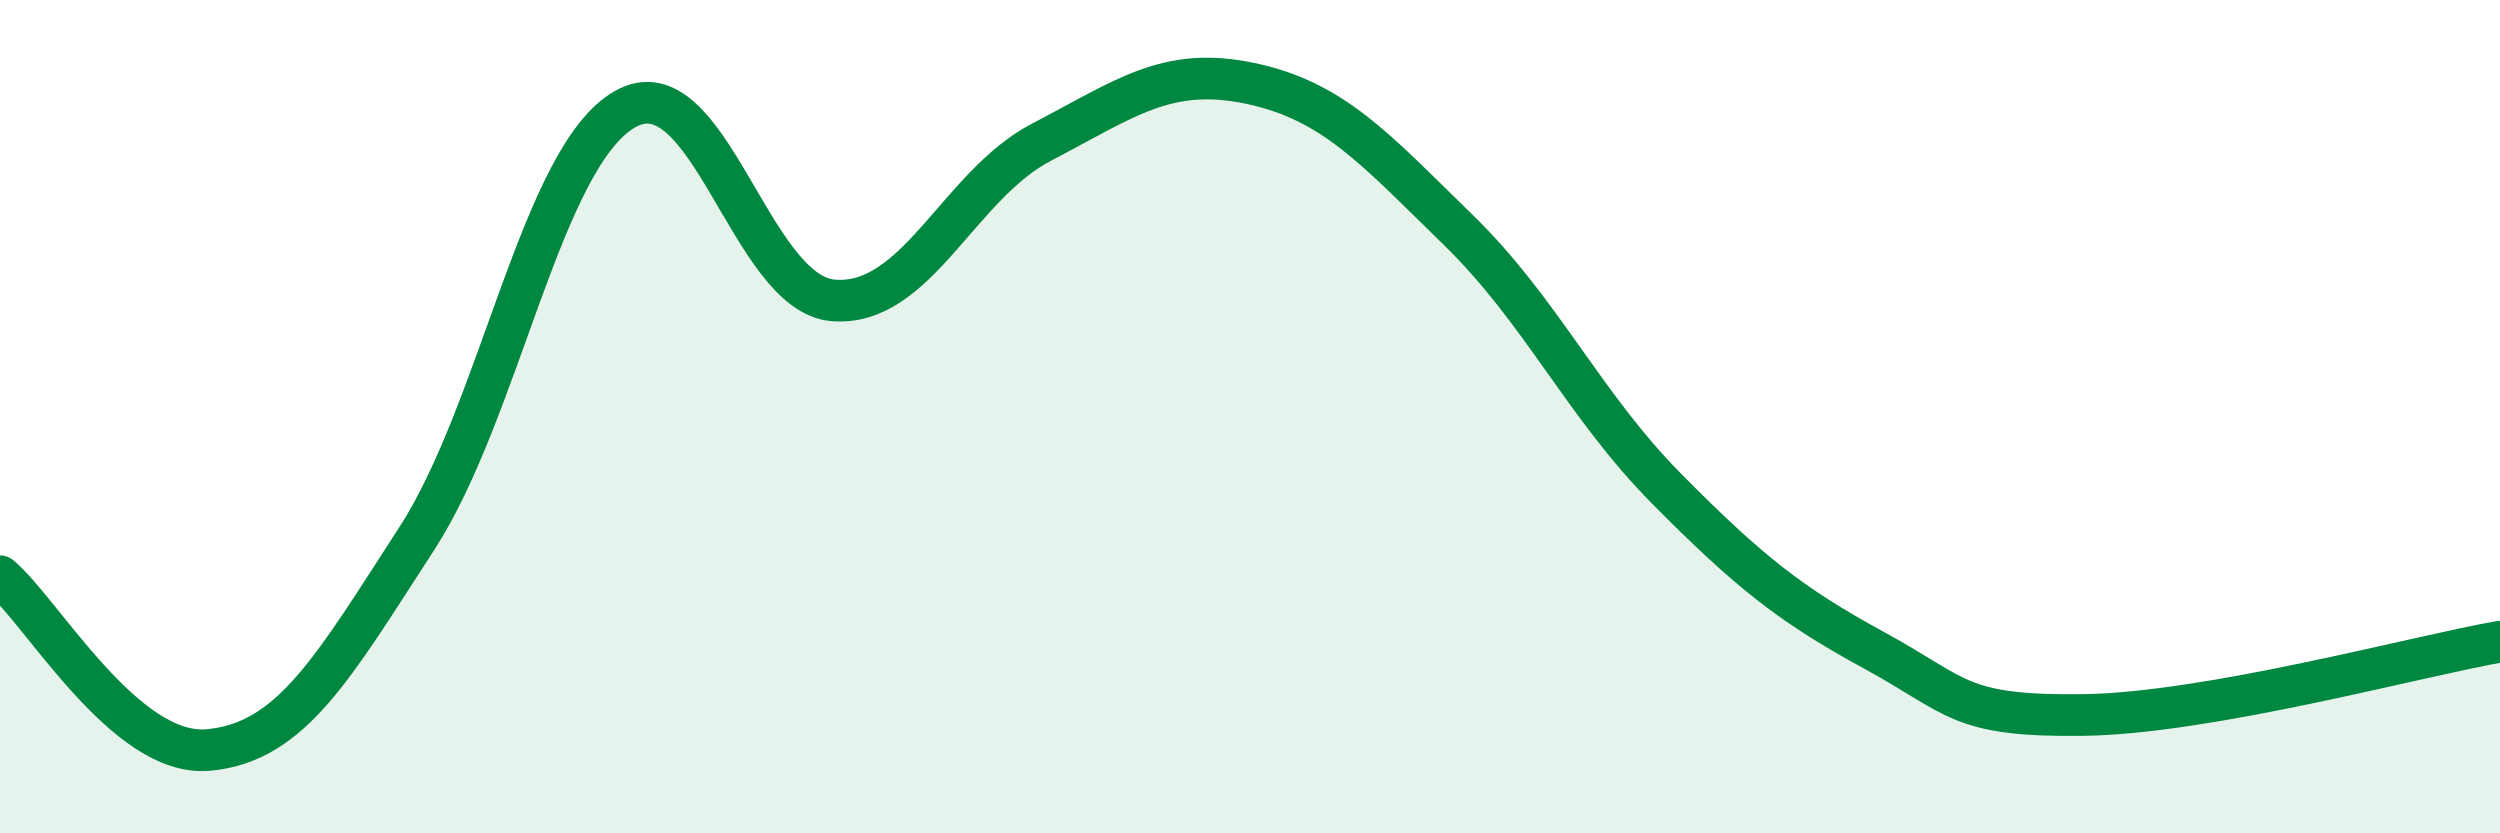 
    <svg width="60" height="20" viewBox="0 0 60 20" xmlns="http://www.w3.org/2000/svg">
      <path
        d="M 0,13.83 C 1,14.66 3,18.18 5,18 C 7,17.82 8,16.01 10,12.93 C 12,9.85 13,3.76 15,2.62 C 17,1.48 18,7.05 20,7.21 C 22,7.37 23,4.45 25,3.41 C 27,2.37 28,1.58 30,2 C 32,2.42 33,3.57 35,5.52 C 37,7.47 38,9.71 40,11.73 C 42,13.75 43,14.53 45,15.62 C 47,16.71 47,17.2 50,17.16 C 53,17.12 58,15.75 60,15.4L60 20L0 20Z"
        fill="#008740"
        opacity="0.1"
        stroke-linecap="round"
        stroke-linejoin="round"
      />
      <path
        d="M 0,13.83 C 1,14.66 3,18.18 5,18 C 7,17.82 8,16.01 10,12.93 C 12,9.85 13,3.76 15,2.62 C 17,1.48 18,7.05 20,7.21 C 22,7.37 23,4.45 25,3.41 C 27,2.37 28,1.58 30,2 C 32,2.42 33,3.57 35,5.52 C 37,7.47 38,9.71 40,11.73 C 42,13.75 43,14.53 45,15.62 C 47,16.71 47,17.2 50,17.16 C 53,17.12 58,15.75 60,15.4"
        stroke="#008740"
        stroke-width="1"
        fill="none"
        stroke-linecap="round"
        stroke-linejoin="round"
      />
    </svg>
  